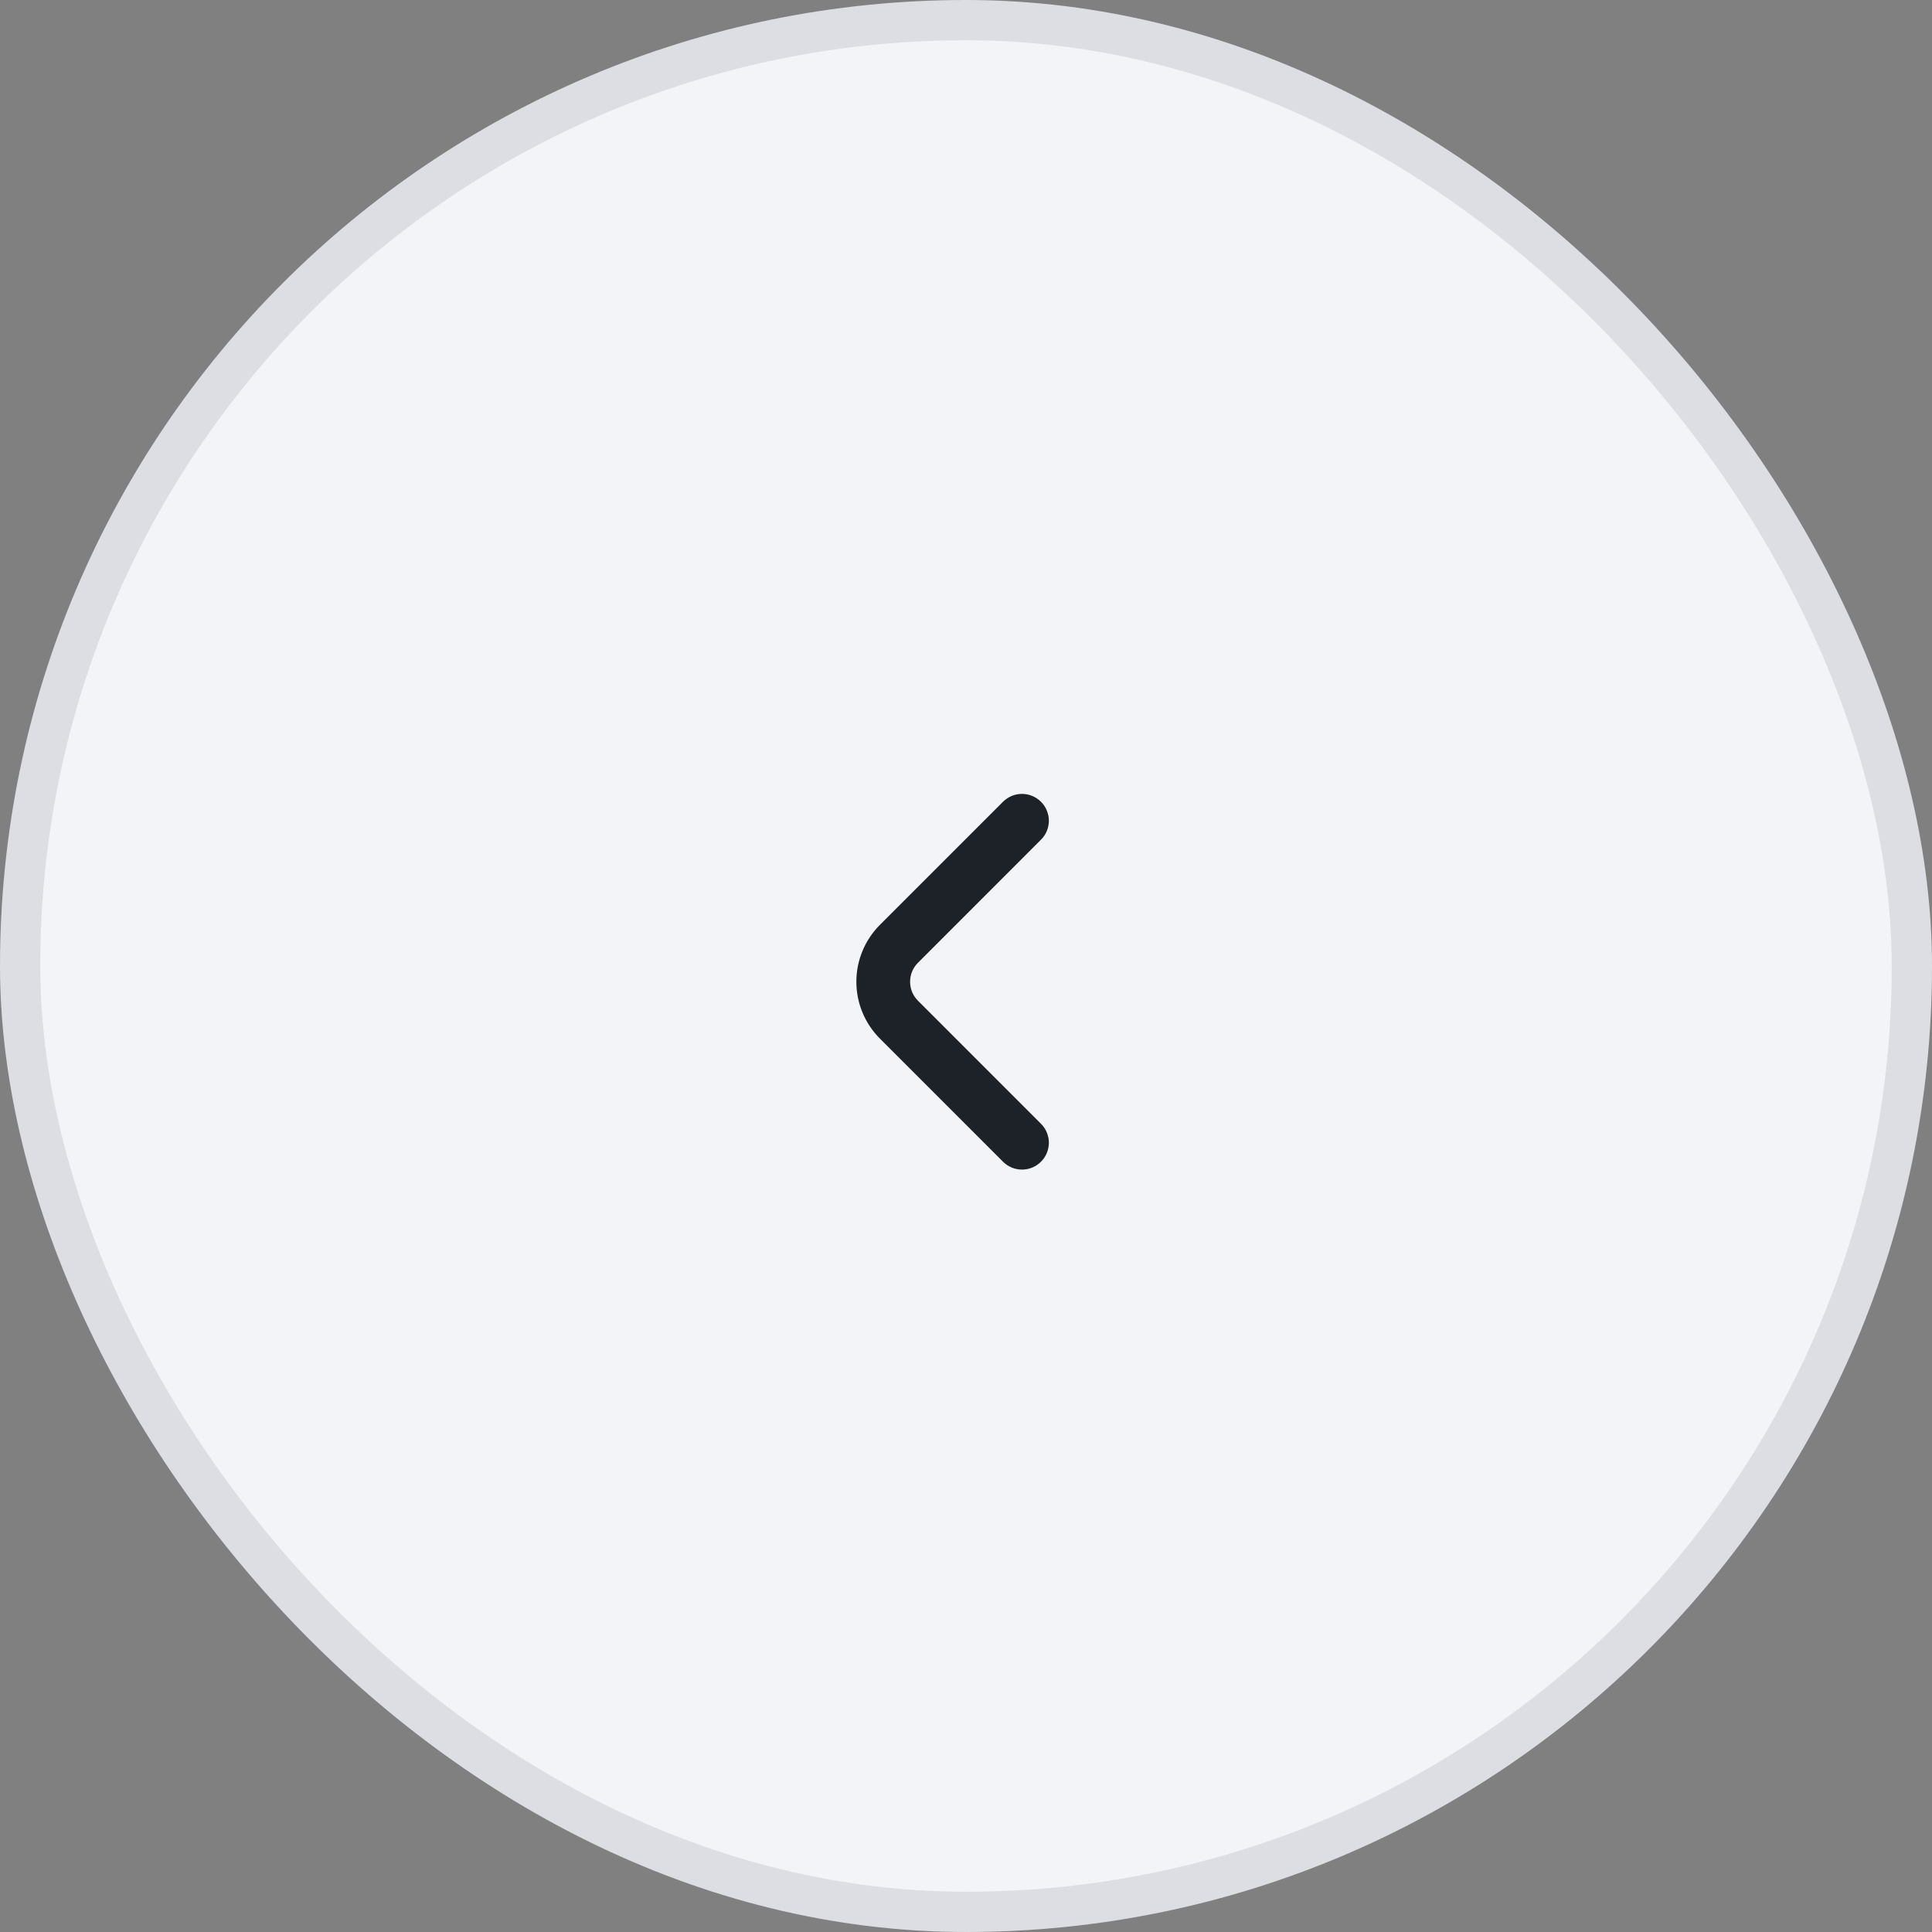 <svg width="48" height="48" viewBox="0 0 48 48" fill="none" xmlns="http://www.w3.org/2000/svg">
<rect x="0" y="0" width="48" height="48" fill="#808080" stroke="none"/>
<rect x="0.5" y="0.5" width="47" height="47" rx="23.5" fill="#F3F4F7"/>
<rect x="0.5" y="0.5" width="47" height="47" rx="23.5" stroke="#DDDEE3"/>
<path d="M25.861 28.864C25.924 28.802 25.974 28.729 26.007 28.648C26.041 28.566 26.059 28.479 26.059 28.391C26.059 28.303 26.041 28.216 26.007 28.135C25.974 28.053 25.924 27.98 25.861 27.918L22.808 24.864C22.746 24.802 22.696 24.729 22.662 24.648C22.628 24.566 22.611 24.479 22.611 24.391C22.611 24.303 22.628 24.216 22.662 24.135C22.696 24.053 22.746 23.98 22.808 23.918L25.861 20.864C25.924 20.802 25.974 20.729 26.007 20.648C26.041 20.566 26.059 20.479 26.059 20.391C26.059 20.303 26.041 20.216 26.007 20.135C25.974 20.053 25.924 19.98 25.861 19.918C25.736 19.794 25.567 19.724 25.391 19.724C25.215 19.724 25.046 19.794 24.921 19.918L21.861 22.978C21.487 23.353 21.276 23.861 21.276 24.391C21.276 24.921 21.487 25.429 21.861 25.804L24.921 28.864C25.046 28.989 25.215 29.058 25.391 29.058C25.567 29.058 25.736 28.989 25.861 28.864Z" fill="#1D2229"/>
</svg>
